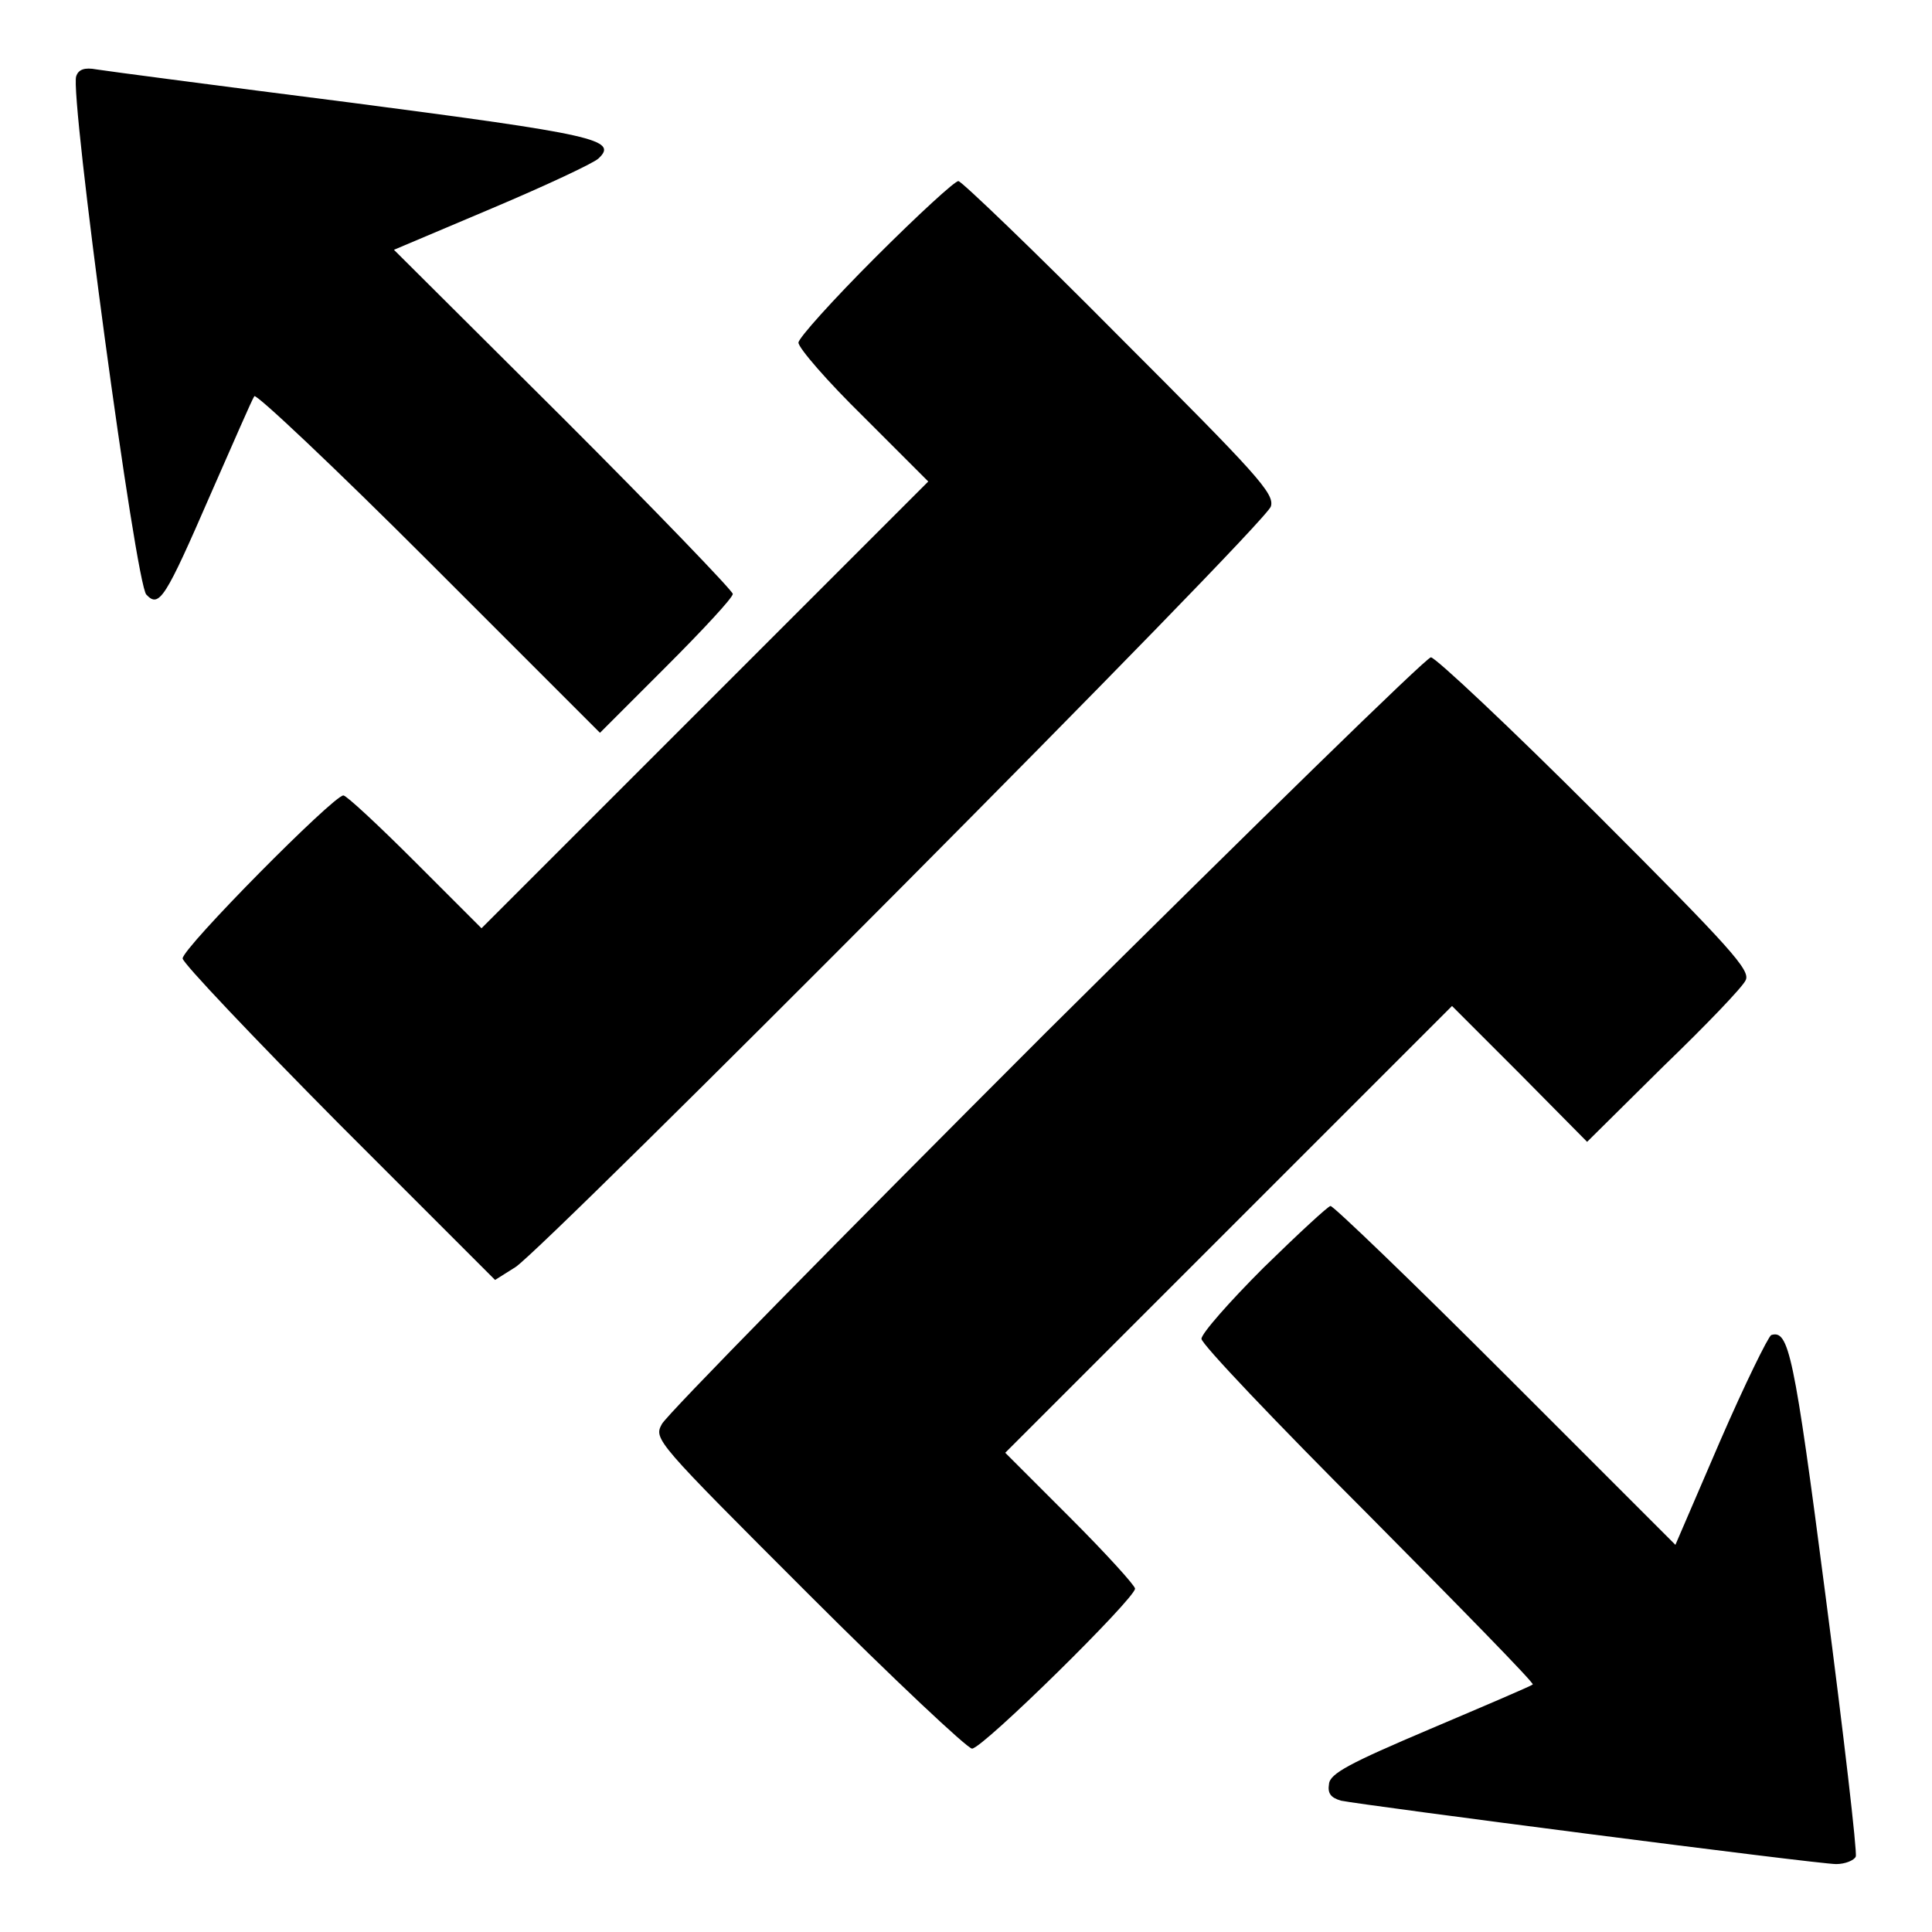 <?xml version="1.0" encoding="utf-8"?>
<!-- Svg Vector Icons : http://www.onlinewebfonts.com/icon -->
<!DOCTYPE svg PUBLIC "-//W3C//DTD SVG 1.1//EN" "http://www.w3.org/Graphics/SVG/1.1/DTD/svg11.dtd">
<svg version="1.1" xmlns="http://www.w3.org/2000/svg" xmlns:xlink="http://www.w3.org/1999/xlink" x="0px" y="0px" viewBox="0 0 256 256" enable-background="new 0 0 256 256" xml:space="preserve">
<g><g><g><path fill="#000000" d="M10.1,10.1c-0.9,2.2,7.9,67.5,9.3,68.7c1.7,1.8,2.5,0.5,8.5-13.3c3-6.8,5.5-12.6,5.8-13c0.2-0.4,10.6,9.4,23.1,21.9l22.7,22.7l8.8-8.8c4.8-4.8,8.8-9.1,8.8-9.6c0-0.4-10.1-10.9-22.4-23.2L52.2,33.1l13-5.5c7.1-3,13.5-6,14.1-6.6c2.7-2.5-0.6-3.2-32.8-7.4C29.2,11.4,14,9.4,12.8,9.2C11.2,8.9,10.4,9.2,10.1,10.1z"/><path fill="#000000" d="M116,34.1c-5.6,5.6-10.2,10.7-10.2,11.3c0,0.7,3.8,5.1,8.6,9.8l8.6,8.6L93.3,93.5L63.8,123l-8.8-8.8c-4.9-4.9-9.1-8.8-9.5-8.8c-1.3,0-21.3,20.2-21.3,21.6c0,0.6,9.4,10.5,20.7,21.9l20.7,20.7l2.7-1.7c4-2.6,99.5-98.5,100.1-100.8c0.5-1.7-1.8-4.2-20.1-22.5C137,33.2,127.4,24,127,24C126.6,23.9,121.6,28.5,116,34.1z"/><path fill="#000000" d="M138.6,136.8c-27.4,27.4-50.3,50.7-50.9,51.9c-1.1,2-0.8,2.3,19.4,22.5c11.3,11.3,21.1,20.5,21.7,20.5c1.4,0,21.6-19.9,21.6-21.2c0-0.4-3.8-4.6-8.6-9.4l-8.6-8.6l29.6-29.6l29.6-29.6l9,9l8.9,9l10.1-10c5.6-5.4,10.5-10.5,10.9-11.4c0.7-1.3-1.9-4.2-19.8-22.1c-11.4-11.4-21.3-20.7-21.9-20.7C189,87.1,166.1,109.5,138.6,136.8z"/><path fill="#000000" d="M167.4,168c-4.5,4.5-8.2,8.7-8.2,9.4s10,11.2,22.1,23.3c12.1,12.2,22,22.3,21.8,22.5c-0.2,0.2-6.3,2.8-13.6,5.9c-10.6,4.5-13.3,5.9-13.4,7.3c-0.2,1.2,0.2,1.8,1.6,2.2c2.9,0.6,63.1,8.4,65.6,8.4c1.2,0,2.4-0.5,2.6-1c0.2-0.6-1.6-16.1-4-34.5c-4.2-32.4-4.9-35.3-7.2-34.6c-0.4,0.2-3.5,6.5-6.8,14.1l-5.9,13.7l-22.5-22.5c-12.3-12.3-22.8-22.4-23.2-22.4C176,159.8,172,163.5,167.4,168z"/></g></g></g>
</svg>